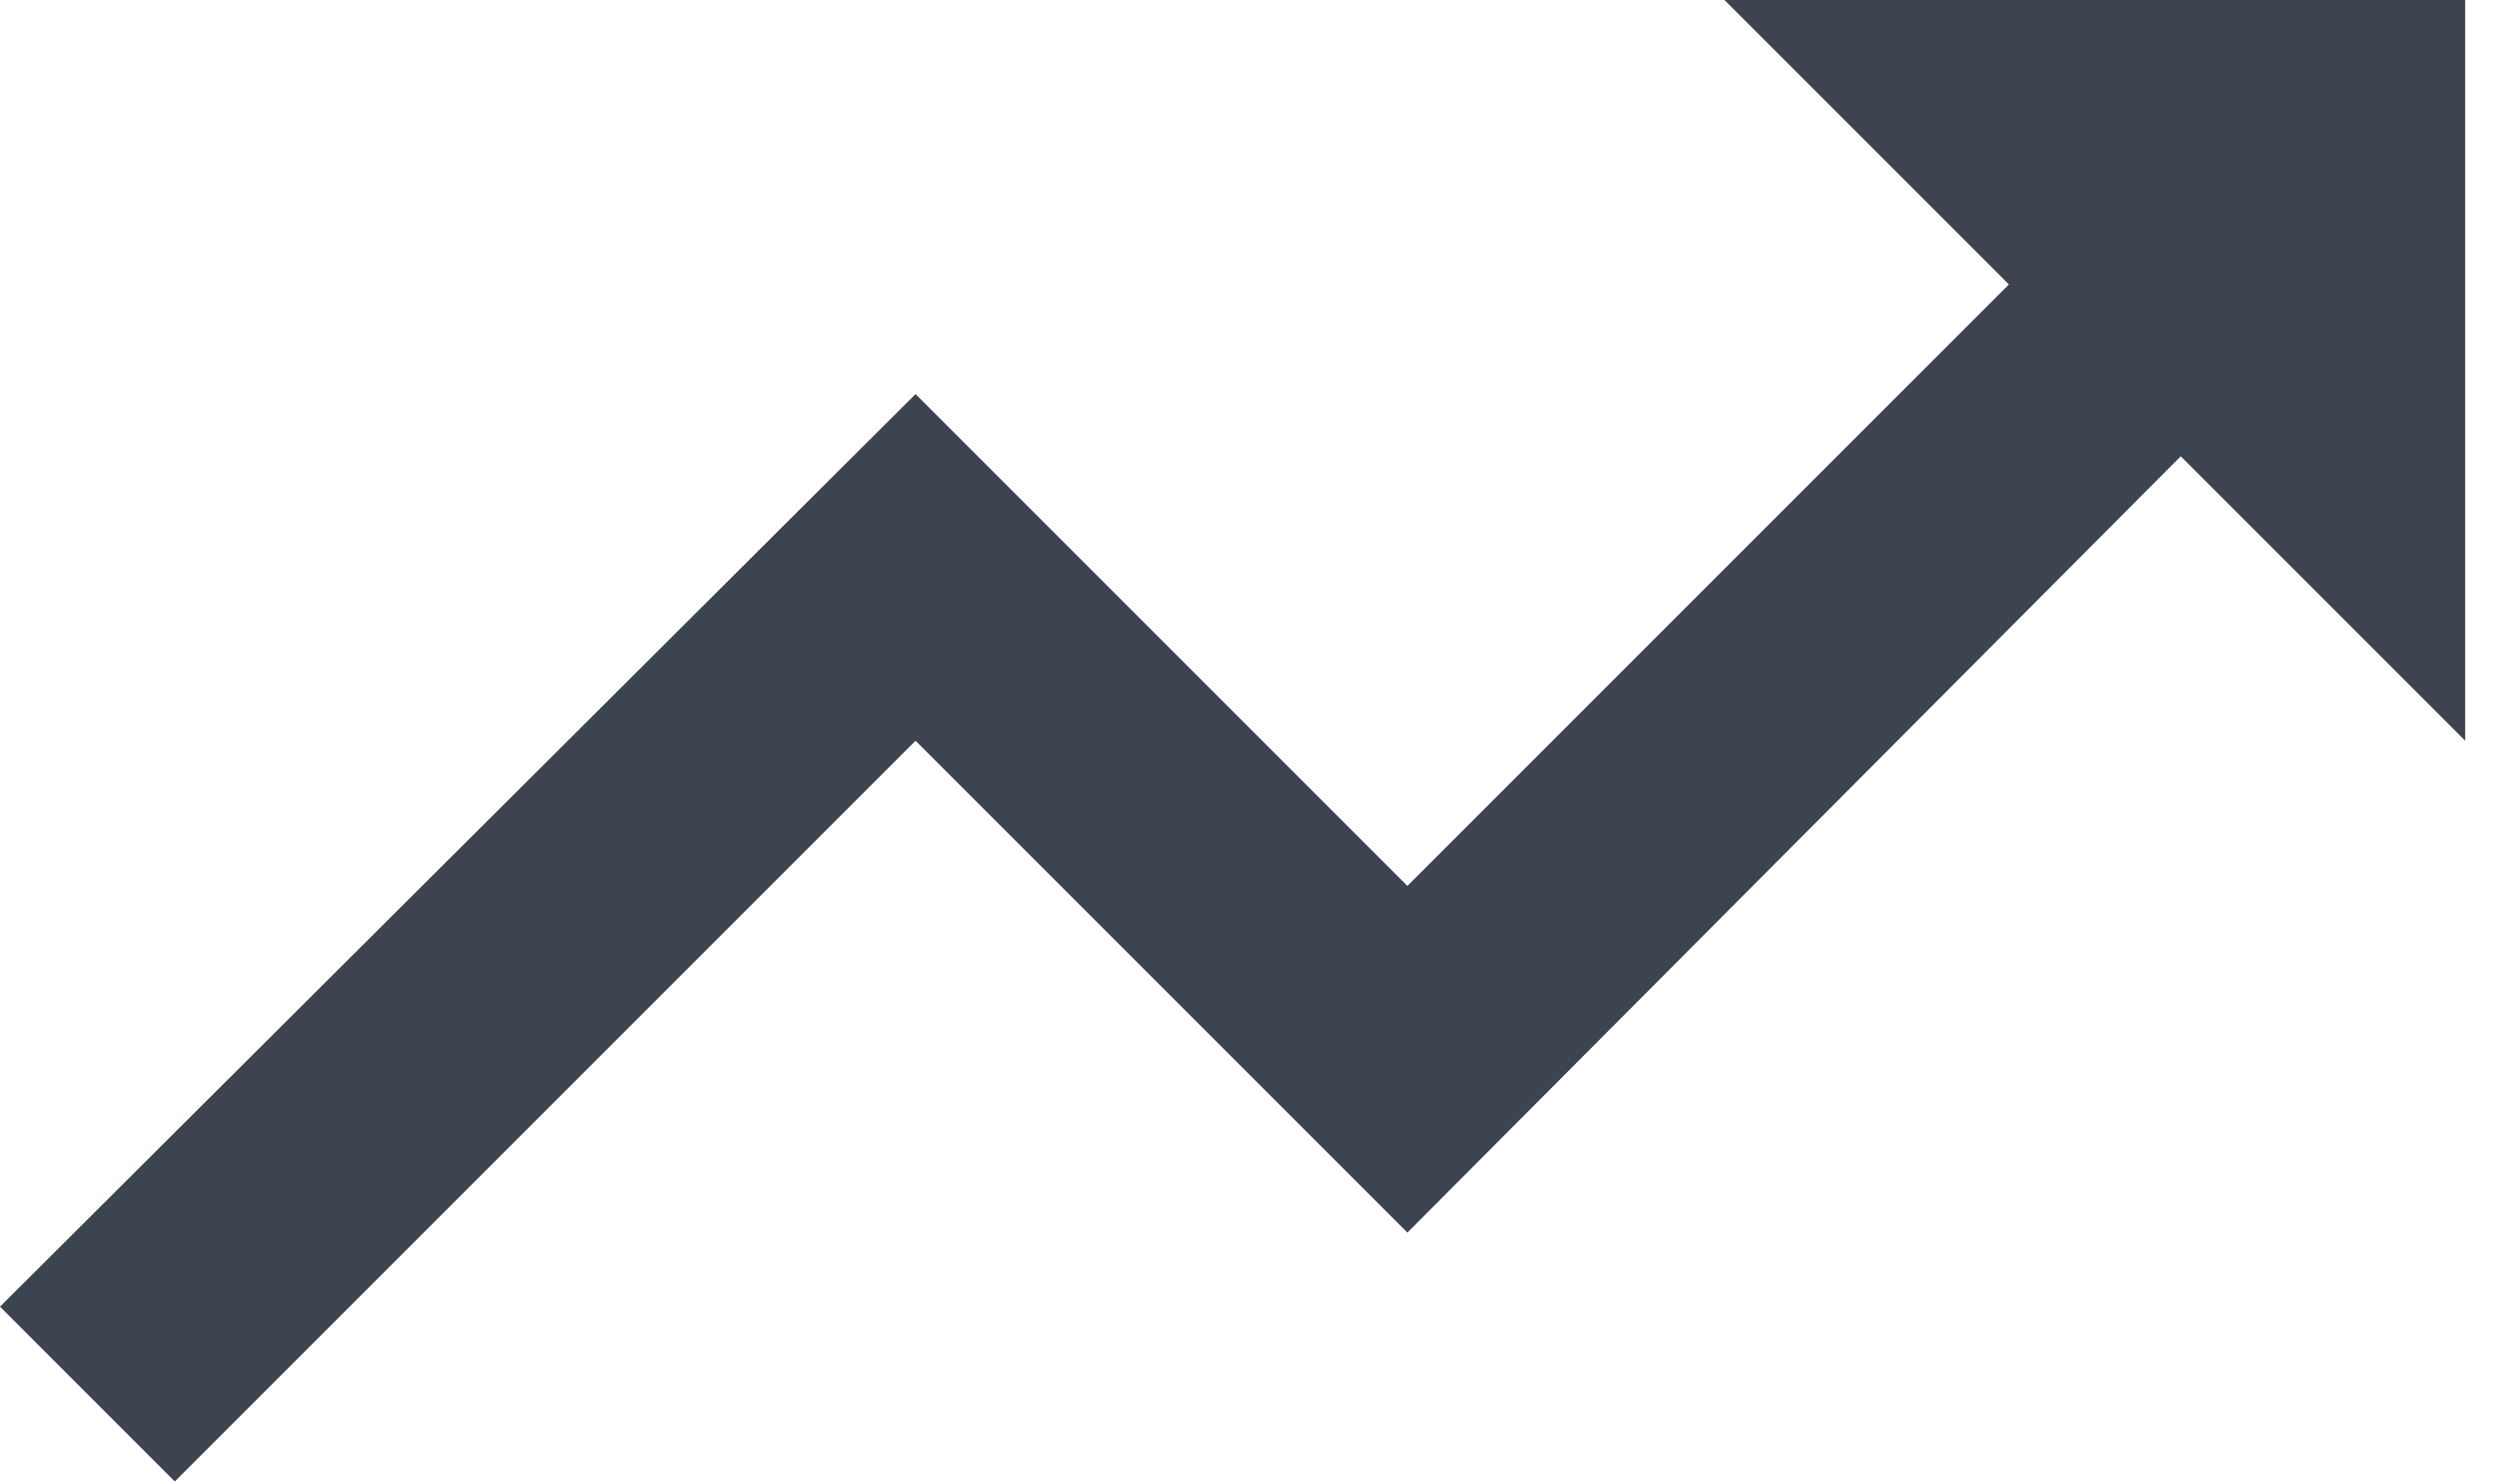 <svg xmlns="http://www.w3.org/2000/svg" width="54" height="32"><g fill="none" fill-rule="evenodd"><path fill="#3B444F" d="M37.248 0h16v16l-6.144-6.144L30.4 26.624 19.776 16l-16 16L0 28.224 19.776 8.512 30.4 19.136 43.392 6.144z"/><path d="M-6-16h64v64H-6z"/></g></svg>